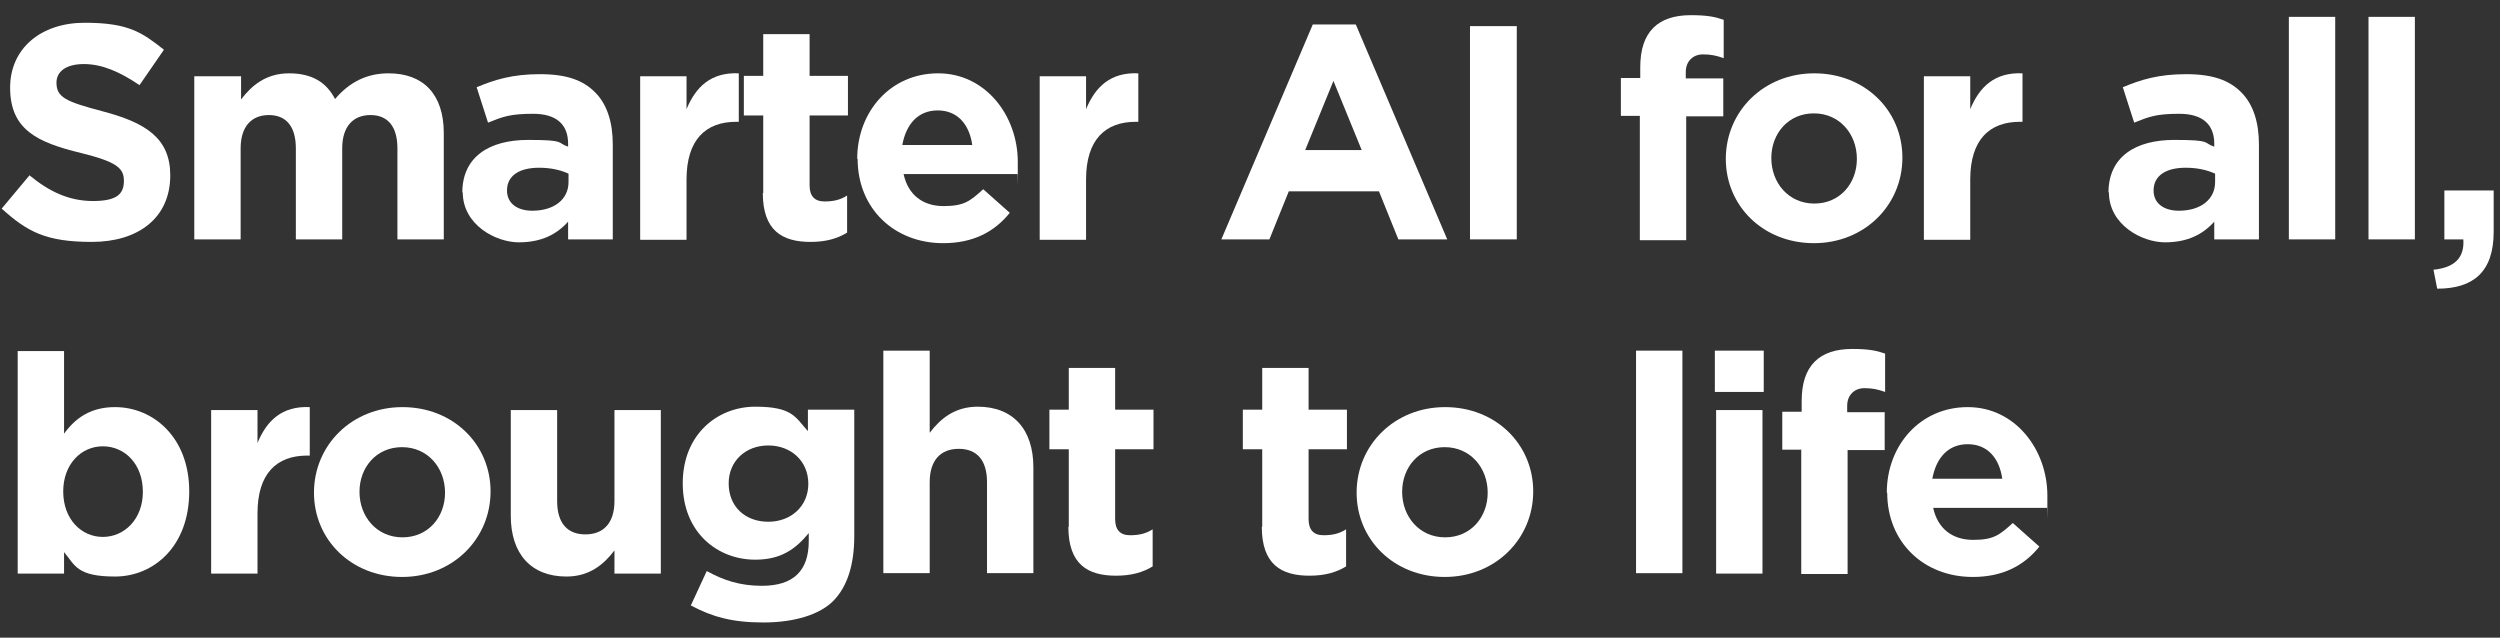 <?xml version="1.0" encoding="UTF-8"?>
<svg id="Layer_1" xmlns="http://www.w3.org/2000/svg" version="1.1" viewBox="0 0 593.2 151.3">
  <rect x="0" y="0" width="593.2" height="151.3" fill="#333333" stroke="none"/>
  <!-- Generator: Adobe Illustrator 30.1.0, SVG Export Plug-In . SVG Version: 2.1.1 Build 136)  -->
  <defs>
    <style>
      .st0 {
        fill: #fff;
      }
    </style>
  </defs>
  <path class="st0" d="M.4,49.5l6.6-7.9c4.6,3.8,9.3,6.1,15.1,6.1s7.3-1.8,7.3-4.8h0c0-3-1.7-4.5-10.2-6.6-10.3-2.5-16.8-5.5-16.8-15.5h0c0-9.3,7.3-15.4,17.7-15.4s13.6,2.3,18.8,6.4l-5.8,8.4c-4.6-3.1-8.8-5-13.2-5s-6.5,1.9-6.5,4.4h0c0,3.5,2.2,4.5,10.9,6.8,10.3,2.7,16.1,6.4,16.1,15.2h0c0,10.2-7.7,15.8-18.6,15.8S6.5,55,.4,49.5Z"/>
  <path class="st0" d="M46.2,18.1h11v5.5c2.5-3.3,5.9-6.2,11.4-6.2s8.9,2.2,10.9,6.1c3.4-4,7.5-6.1,12.7-6.1,8.2,0,13.1,4.9,13.1,14.2v25.2h-11v-21.6c0-5.2-2.3-7.9-6.4-7.9s-6.7,2.7-6.7,7.9v21.6h-11v-21.6c0-5.2-2.3-7.9-6.4-7.9s-6.7,2.7-6.7,7.9v21.6h-11V18.1Z"/>
  <path class="st0" d="M109.7,45.7h0c0-8.5,6.4-12.5,15.6-12.5s6.7.7,9.5,1.6v-.7c0-4.6-2.8-7.1-8.3-7.1s-7.2.7-10.7,2.1l-2.7-8.4c4.3-1.8,8.5-3.1,15-3.1s10.3,1.5,13.1,4.3c2.9,2.9,4.2,7.2,4.2,12.4v22.5h-10.6v-4.2c-2.7,3-6.3,4.9-11.7,4.9s-13.3-4.1-13.3-11.9ZM134.9,43.2v-2c-2-.9-4.3-1.4-7-1.4-4.7,0-7.6,1.9-7.6,5.4h0c0,3.1,2.5,4.8,6,4.8,5.2,0,8.6-2.7,8.6-6.8Z"/>
  <path class="st0" d="M151.9,18.1h11v7.8c2.2-5.3,5.8-8.8,12.4-8.5v11.5h-.6c-7.3,0-11.8,4.3-11.8,13.7v14.3h-11V18.1Z"/>
  <path class="st0" d="M181.1,45.8v-18.4h-4.6v-9.4h4.6v-9.9h11v9.9h9.1v9.4h-9.1v16.6c0,2.5,1.2,3.8,3.5,3.8s3.8-.4,5.4-1.4v8.8c-2.3,1.4-5,2.2-8.7,2.2-6.7,0-11.3-2.7-11.3-11.6Z"/>
  <path class="st0" d="M203.4,37.7h0c0-11.2,7.9-20.3,19.2-20.3s18.9,10.1,18.9,21,0,1.8-.1,2.9h-27c1.1,5,4.6,7.6,9.5,7.6s6.3-1.2,9.4-4l6.3,5.6c-3.7,4.6-8.8,7.2-15.8,7.2-11.6,0-20.3-8.2-20.3-20ZM230.7,34.4c-.7-4.9-3.5-8.2-8.2-8.2s-7.5,3.3-8.4,8.2h16.6Z"/>
  <path class="st0" d="M246.7,18.1h11v7.8c2.2-5.3,5.8-8.8,12.4-8.5v11.5h-.6c-7.3,0-11.8,4.3-11.8,13.7v14.3h-11V18.1Z"/>
  <path class="st0" d="M311.4,5.8h10.3l21.7,51h-11.6l-4.6-11.4h-21.4l-4.6,11.4h-11.4l21.7-51ZM323.1,35.6l-6.7-16.4-6.7,16.4h13.5Z"/>
  <path class="st0" d="M348.8,6.2h11.1v50.6h-11.1V6.2Z"/>
  <path class="st0" d="M389.2,27.5h-4.6v-9h4.6v-2.5c0-4.2,1-7.3,3.1-9.4,2-2,5-3,8.9-3s5.8.4,7.8,1.1v9.1c-1.7-.6-3-.9-5-.9s-4,1.4-4,4.2v1.5h8.9v9h-8.8v29.4h-11v-29.4Z"/>
  <path class="st0" d="M409.5,37.7h0c0-11.3,9-20.3,21-20.3s20.9,8.8,20.9,20h0c0,11.3-9,20.3-21,20.3s-20.9-8.8-20.9-20ZM440.6,37.7h0c0-5.9-4.1-10.8-10.2-10.8s-10.1,4.8-10.1,10.6h0c0,5.9,4.1,10.8,10.2,10.8s10.1-4.8,10.1-10.6Z"/>
  <path class="st0" d="M456.5,18.1h11v7.8c2.2-5.3,5.8-8.8,12.4-8.5v11.5h-.6c-7.3,0-11.8,4.3-11.8,13.7v14.3h-11V18.1Z"/>
  <path class="st0" d="M500.3,45.7h0c0-8.5,6.4-12.5,15.6-12.5s6.7.7,9.5,1.6v-.7c0-4.6-2.8-7.1-8.3-7.1s-7.2.7-10.7,2.1l-2.7-8.4c4.3-1.8,8.5-3.1,15-3.1s10.3,1.5,13.1,4.3c2.9,2.9,4.2,7.2,4.2,12.4v22.5h-10.6v-4.2c-2.7,3-6.3,4.9-11.7,4.9s-13.3-4.1-13.3-11.9ZM525.6,43.2v-2c-2-.9-4.3-1.4-7-1.4-4.7,0-7.6,1.9-7.6,5.4h0c0,3.1,2.5,4.8,6,4.8,5.2,0,8.6-2.7,8.6-6.8Z"/>
  <path class="st0" d="M543.1,4h11v52.8h-11V4Z"/>
  <path class="st0" d="M562,4h11v52.8h-11V4Z"/>
  <path class="st0" d="M577.4,64c5.1-.5,7.4-2.9,7.1-7.2h-4.5v-11.6h11.7v9.8c0,9.5-4.8,13.5-13.4,13.5l-.9-4.6Z"/>
  <path class="st0" d="M15.2,131v5.1H4.2v-52.8h11v19.6c2.7-3.7,6.3-6.3,12.1-6.3,9,0,17.6,7.1,17.6,20h0c0,13.1-8.5,20.2-17.6,20.2s-9.5-2.7-12.1-5.8ZM33.9,116.7h0c0-6.6-4.3-10.8-9.5-10.8s-9.4,4.3-9.4,10.7h0c0,6.6,4.3,10.8,9.4,10.8s9.5-4.2,9.5-10.7Z"/>
  <path class="st0" d="M50.1,97.3h11v7.8c2.2-5.3,5.8-8.8,12.4-8.5v11.5h-.6c-7.3,0-11.8,4.3-11.8,13.7v14.3h-11v-38.8Z"/>
  <path class="st0" d="M74.5,116.9h0c0-11.3,9-20.3,21-20.3s20.9,8.8,20.9,20h0c0,11.3-9,20.3-21,20.3s-20.9-8.8-20.9-20ZM105.6,116.9h0c0-5.9-4.1-10.8-10.2-10.8s-10.1,4.8-10.1,10.6h0c0,5.9,4.1,10.8,10.2,10.8s10.1-4.8,10.1-10.6Z"/>
  <path class="st0" d="M121.2,122.4v-25.1h11v21.6c0,5.2,2.4,7.9,6.7,7.9s6.9-2.7,6.9-7.9v-21.6h11v38.8h-11v-5.5c-2.5,3.3-5.9,6.2-11.4,6.2-8.4,0-13.2-5.4-13.2-14.4Z"/>
  <path class="st0" d="M163.9,143.7l3.8-8.2c4,2.2,7.9,3.5,13.1,3.5,7.5,0,11.1-3.6,11.1-10.6v-1.9c-3.3,4-6.8,6.3-12.7,6.3-9,0-17.2-6.5-17.2-18.1h0c0-11.7,8.3-18.2,17.2-18.2s9.5,2.5,12.5,5.8v-5.1h11v30c0,6.9-1.7,12-4.9,15.3s-9.2,5.2-16.7,5.2-12.2-1.4-17.1-4ZM191.8,114.8h0c0-5.4-4.1-9.1-9.5-9.1s-9.4,3.7-9.4,9h0c0,5.6,4,9.1,9.4,9.1s9.5-3.7,9.5-9Z"/>
  <path class="st0" d="M209.6,83.2h11v19.5c2.5-3.3,5.9-6.2,11.4-6.2,8.4,0,13.2,5.4,13.2,14.4v25.1h-11v-21.6c0-5.2-2.4-7.9-6.7-7.9s-6.9,2.7-6.9,7.9v21.6h-11v-52.8Z"/>
  <path class="st0" d="M253.6,125v-18.4h-4.6v-9.4h4.6v-9.9h11v9.9h9.1v9.4h-9.1v16.6c0,2.5,1.2,3.8,3.5,3.8s3.8-.4,5.4-1.4v8.8c-2.3,1.4-5,2.2-8.7,2.2-6.7,0-11.3-2.7-11.3-11.6Z"/>
  <path class="st0" d="M299.5,125v-18.4h-4.6v-9.4h4.6v-9.9h11v9.9h9.1v9.4h-9.1v16.6c0,2.5,1.2,3.8,3.5,3.8s3.8-.4,5.4-1.4v8.8c-2.3,1.4-5,2.2-8.7,2.2-6.7,0-11.3-2.7-11.3-11.6Z"/>
  <path class="st0" d="M321.9,116.9h0c0-11.3,9-20.3,21-20.3s20.9,8.8,20.9,20h0c0,11.3-9,20.3-21,20.3s-20.9-8.8-20.9-20ZM353,116.9h0c0-5.9-4.1-10.8-10.2-10.8s-10.1,4.8-10.1,10.6h0c0,5.9,4.1,10.8,10.2,10.8s10.1-4.8,10.1-10.6Z"/>
  <path class="st0" d="M388.2,83.2h11v52.8h-11v-52.8Z"/>
  <path class="st0" d="M406.9,83.2h11.6v9.8h-11.6v-9.8ZM407.2,97.3h11v38.8h-11v-38.8Z"/>
  <path class="st0" d="M427.5,106.7h-4.6v-9h4.6v-2.5c0-4.2,1-7.3,3.1-9.4,2-2,5-3,8.9-3s5.8.4,7.8,1.1v9.1c-1.7-.6-3-.9-5-.9s-4,1.4-4,4.2v1.5h8.9v9h-8.8v29.4h-11v-29.4Z"/>
  <path class="st0" d="M447.7,116.9h0c0-11.2,7.9-20.3,19.2-20.3s18.9,10.1,18.9,21,0,1.8-.1,2.9h-27c1.1,5,4.6,7.6,9.5,7.6s6.3-1.2,9.4-4l6.3,5.6c-3.7,4.6-8.8,7.2-15.8,7.2-11.6,0-20.3-8.2-20.3-20ZM475.1,113.6c-.7-4.9-3.5-8.2-8.2-8.2s-7.5,3.3-8.4,8.2h16.6Z"/>
</svg>